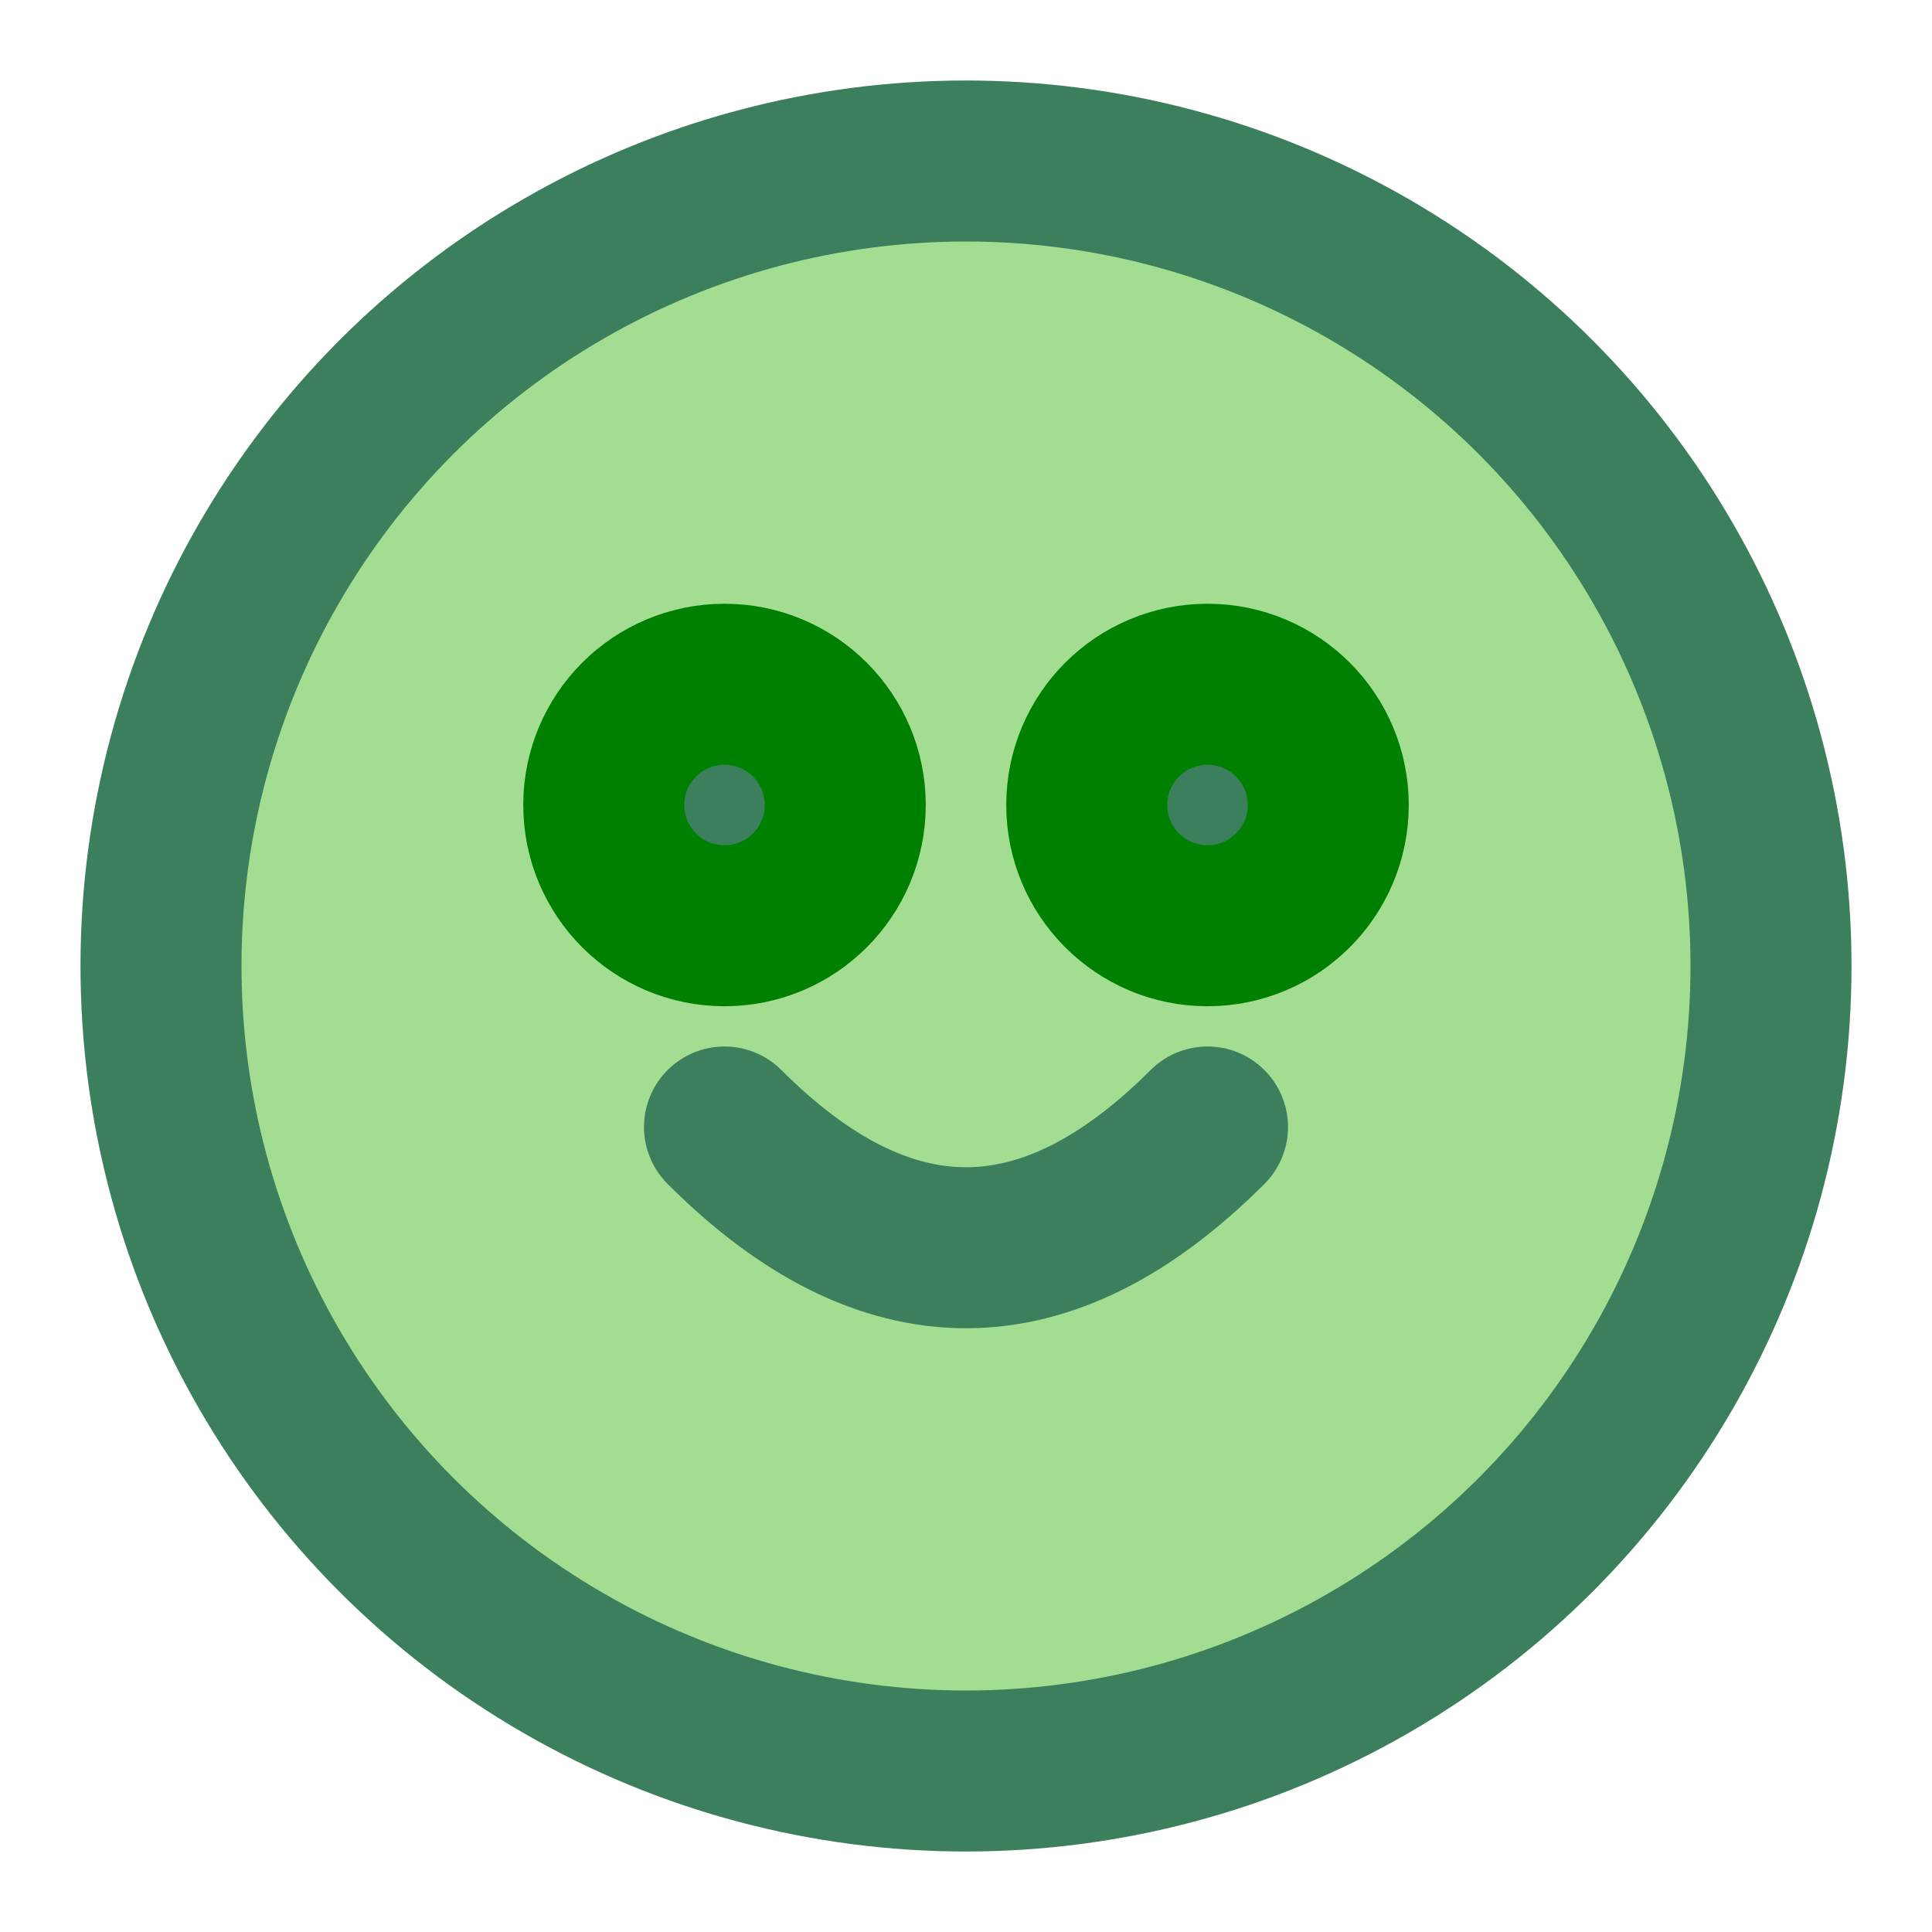 <svg xmlns="http://www.w3.org/2000/svg" width="100" height="100" viewBox="0 0 24 24" fill="none" stroke="green" stroke-width="2" stroke-linecap="round" stroke-linejoin="round">
  <circle cx="12" cy="12" r="10" style="fill:#A3DD91;stroke:#3B7F5C;stroke-width:2"></circle>
  <circle cx="9" cy="10" r="1.5" style="fill:#3B7F5C"></circle>
  <circle cx="15" cy="10" r="1.5" style="fill:#3B7F5C"></circle>
  <path d="M9 14 q3 3 6 0" style="fill:none;stroke:#3B7F5C;stroke-width:2"></path>
</svg>